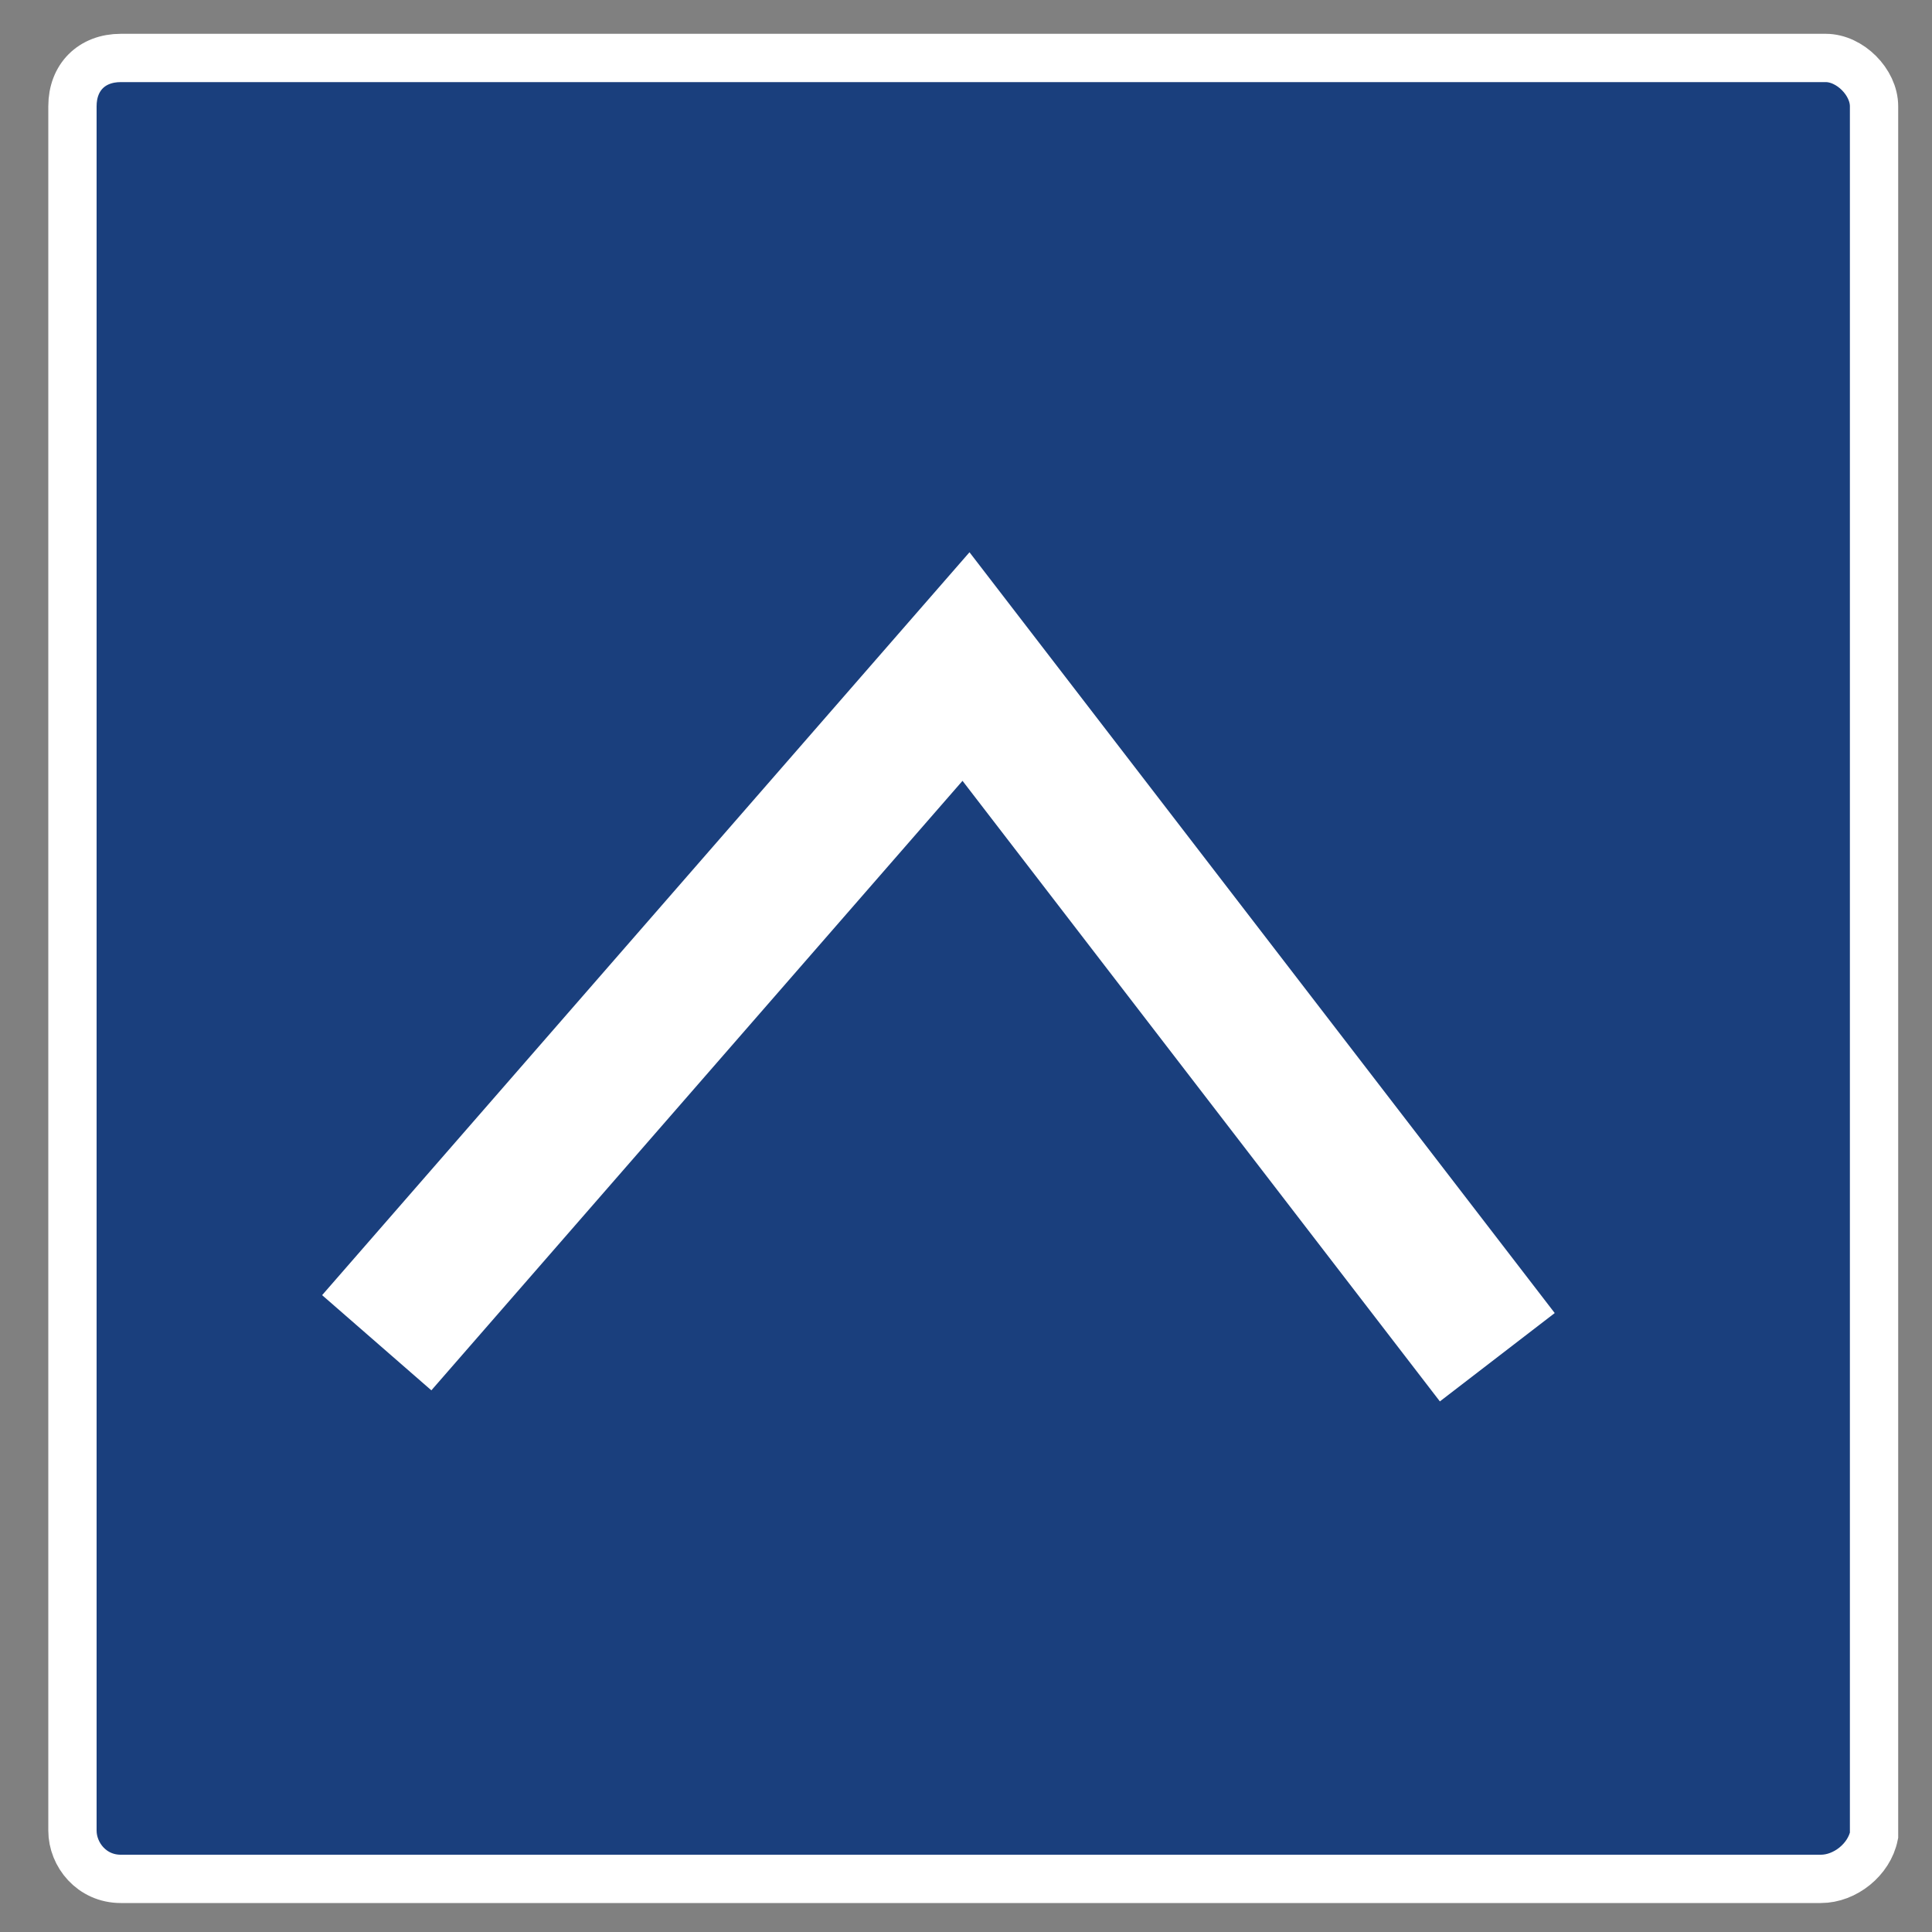 <?xml version="1.0" encoding="utf-8"?>
<!-- Generator: Adobe Illustrator 23.0.3, SVG Export Plug-In . SVG Version: 6.00 Build 0)  -->
<svg version="1.1" id="Ebene_1" xmlns="http://www.w3.org/2000/svg" xmlns:xlink="http://www.w3.org/1999/xlink" x="0px" y="0px"
	 viewBox="0 0 40 40" style="enable-background:new 0 0 40 40;" xml:space="preserve">
<rect x="0" y="0" width="40" height="40" fill="#808080" stroke="none"/>
<style type="text/css">
	.st0{fill:#1A3F7D;stroke:#FFFFFF;stroke-miterlimit:10;}
	.st1{fill:none;stroke:#FFFFFF;stroke-width:3;stroke-miterlimit:10;}
</style>
<path class="st0" d="M37.7,38.9H2.5c-0.6,0-1-0.5-1-1V2.2c0-0.6,0.4-1,1-1h35.3c0.5,0,1,0.5,1,1v35.8C38.7,38.5,38.2,38.9,37.7,38.9
	z"/>
<polyline class="st1" points="7.8,27.8 20,13.8 31,28.1 "/>
</svg>

